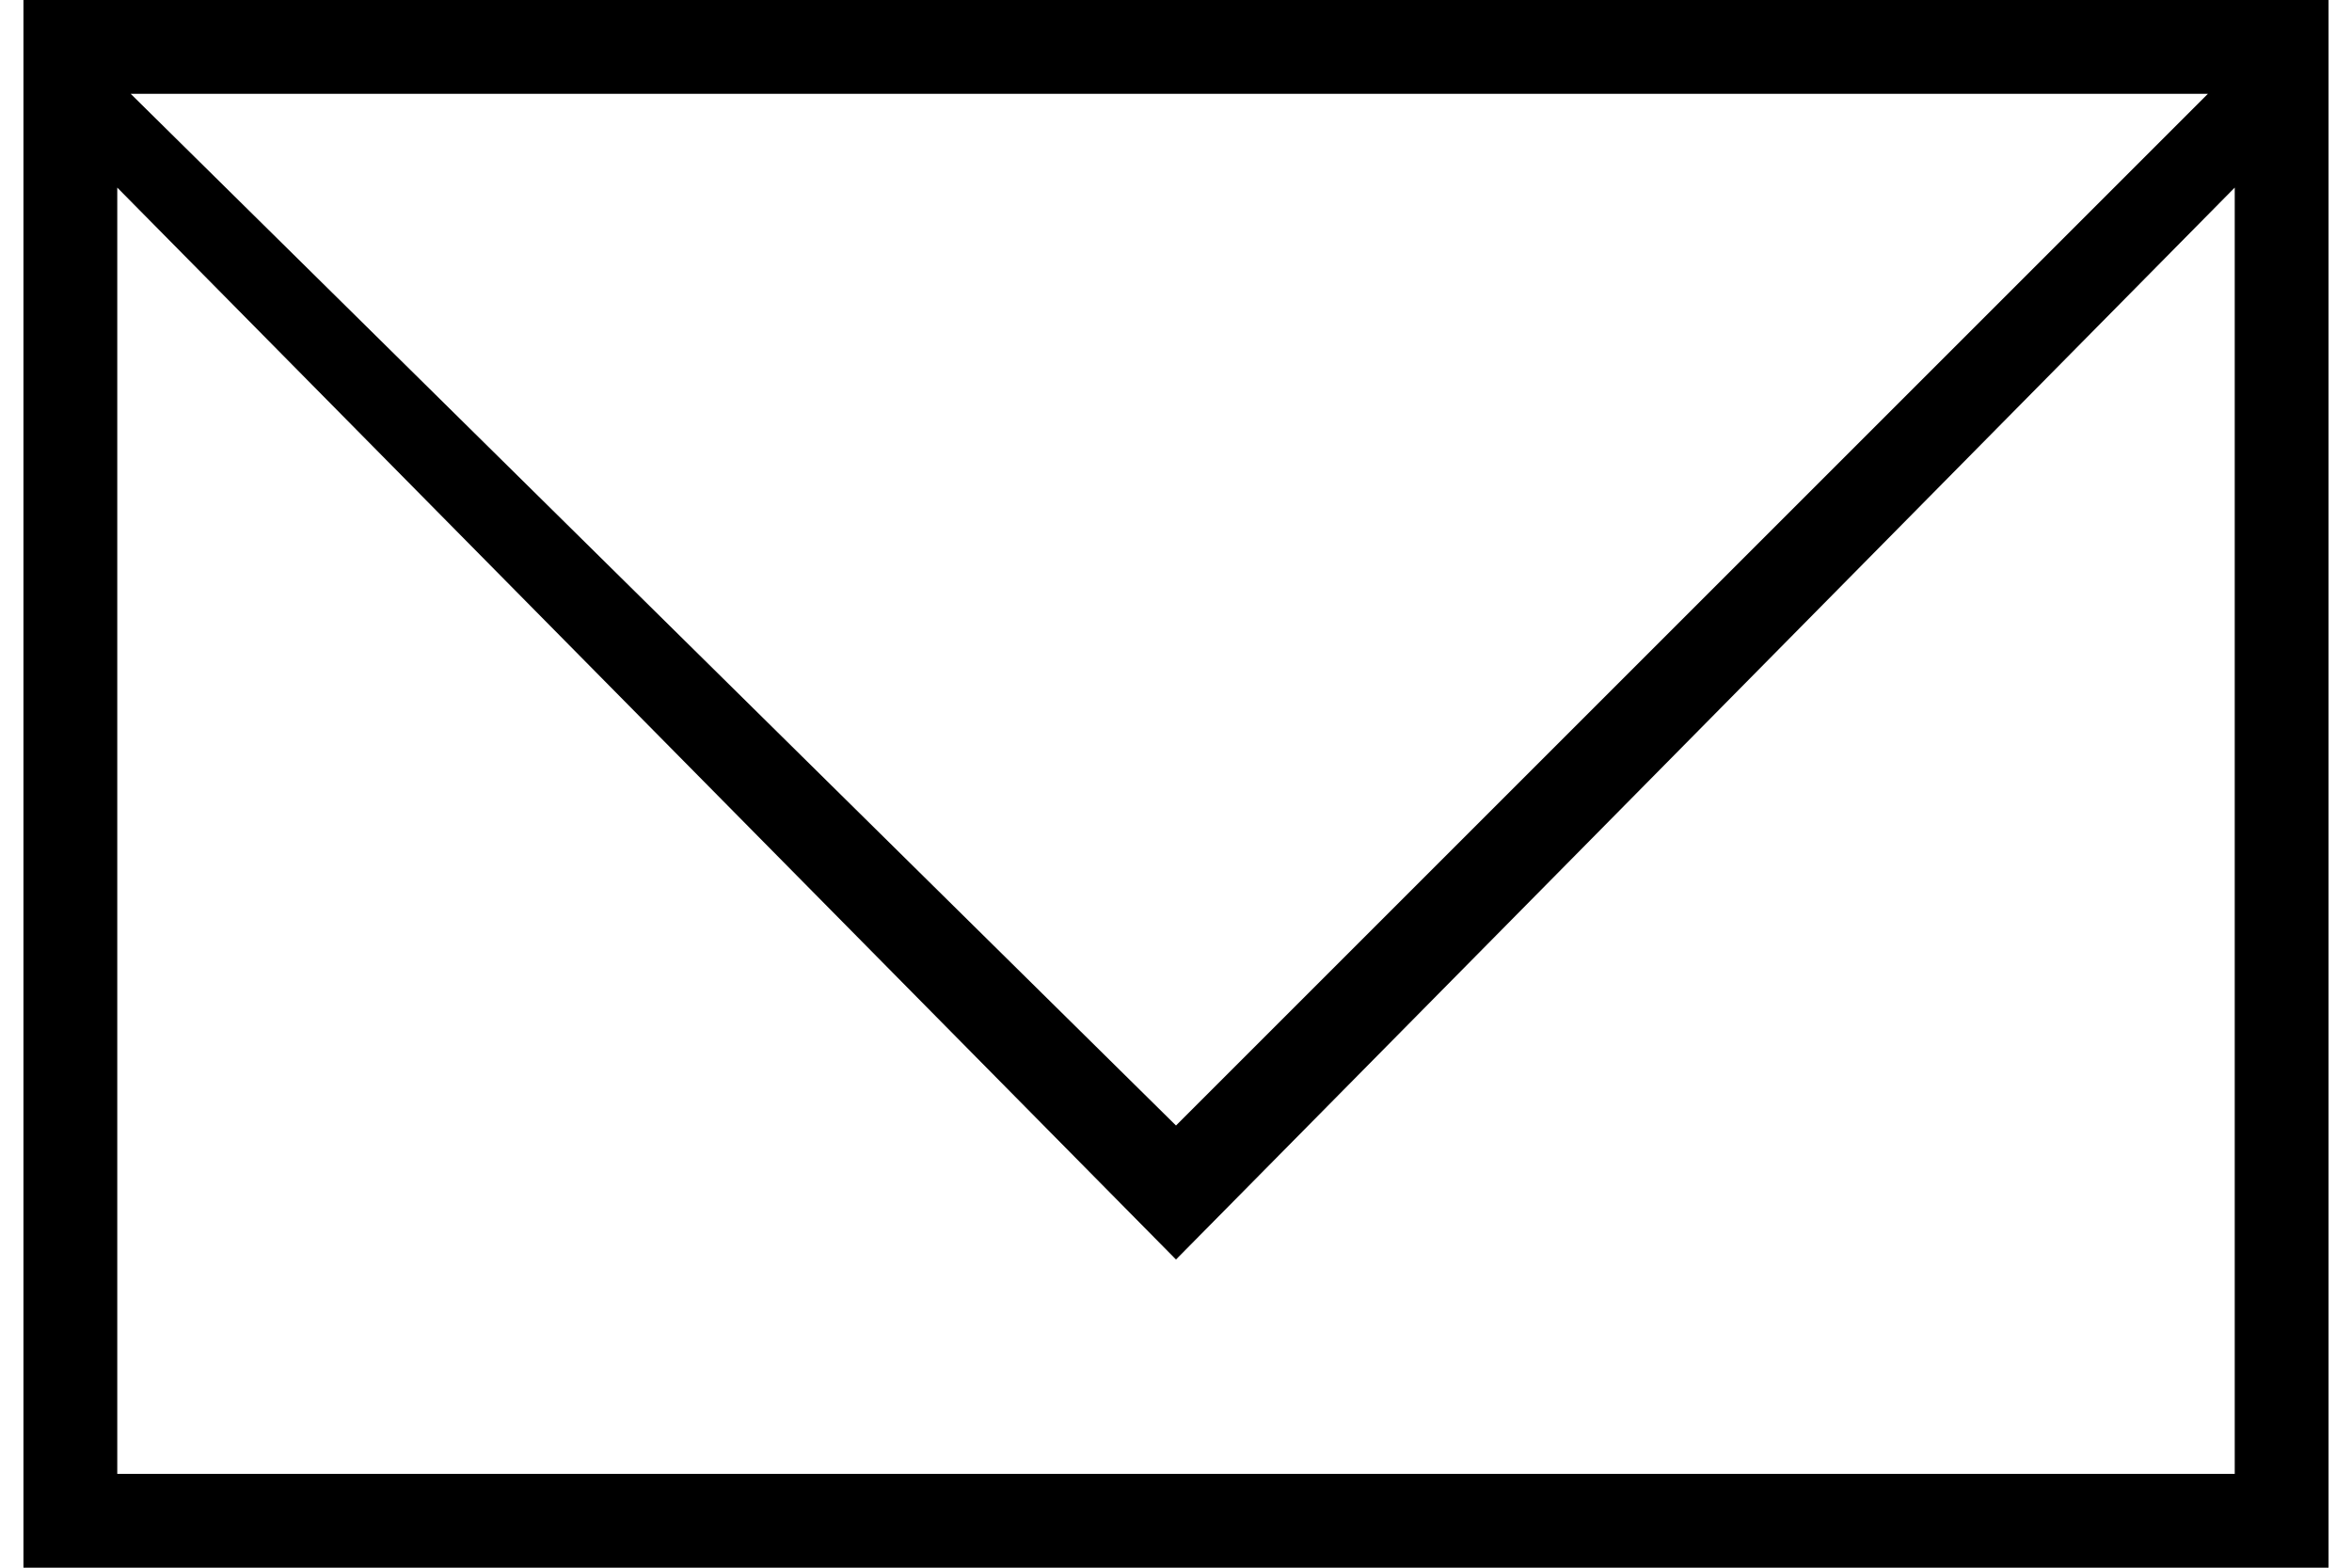 <?xml version="1.0" encoding="UTF-8"?>
<!DOCTYPE svg PUBLIC "-//W3C//DTD SVG 1.1//EN" "http://www.w3.org/Graphics/SVG/1.1/DTD/svg11.dtd">
<!-- Creator: CorelDRAW 2017 -->
<svg xmlns="http://www.w3.org/2000/svg" xml:space="preserve" width="27px" height="18px" version="1.1" style="shape-rendering:geometricPrecision; text-rendering:geometricPrecision; image-rendering:optimizeQuality; fill-rule:evenodd; clip-rule:evenodd"
viewBox="0 0 1.72 1.17"
 xmlns:xlink="http://www.w3.org/1999/xlink">
 <defs>
  <style type="text/css">
   <![CDATA[
    .fil0 {fill:black;fill-rule:nonzero}
   ]]>
  </style>
 </defs>
 <g id="Слой_x0020_1">
  <path class="fil0" d="M0.07 1.1l1.58 0 0 -0.96 -0.79 0.8 -0.79 -0.8 0 0.96zm1.56 -1.03l-1.55 0 0.78 0.77 0.77 -0.77zm0.05 1.1l-1.68 0 0 -1.17 1.72 0 0 1.17 -0.04 0z"/>
 </g>
</svg>

